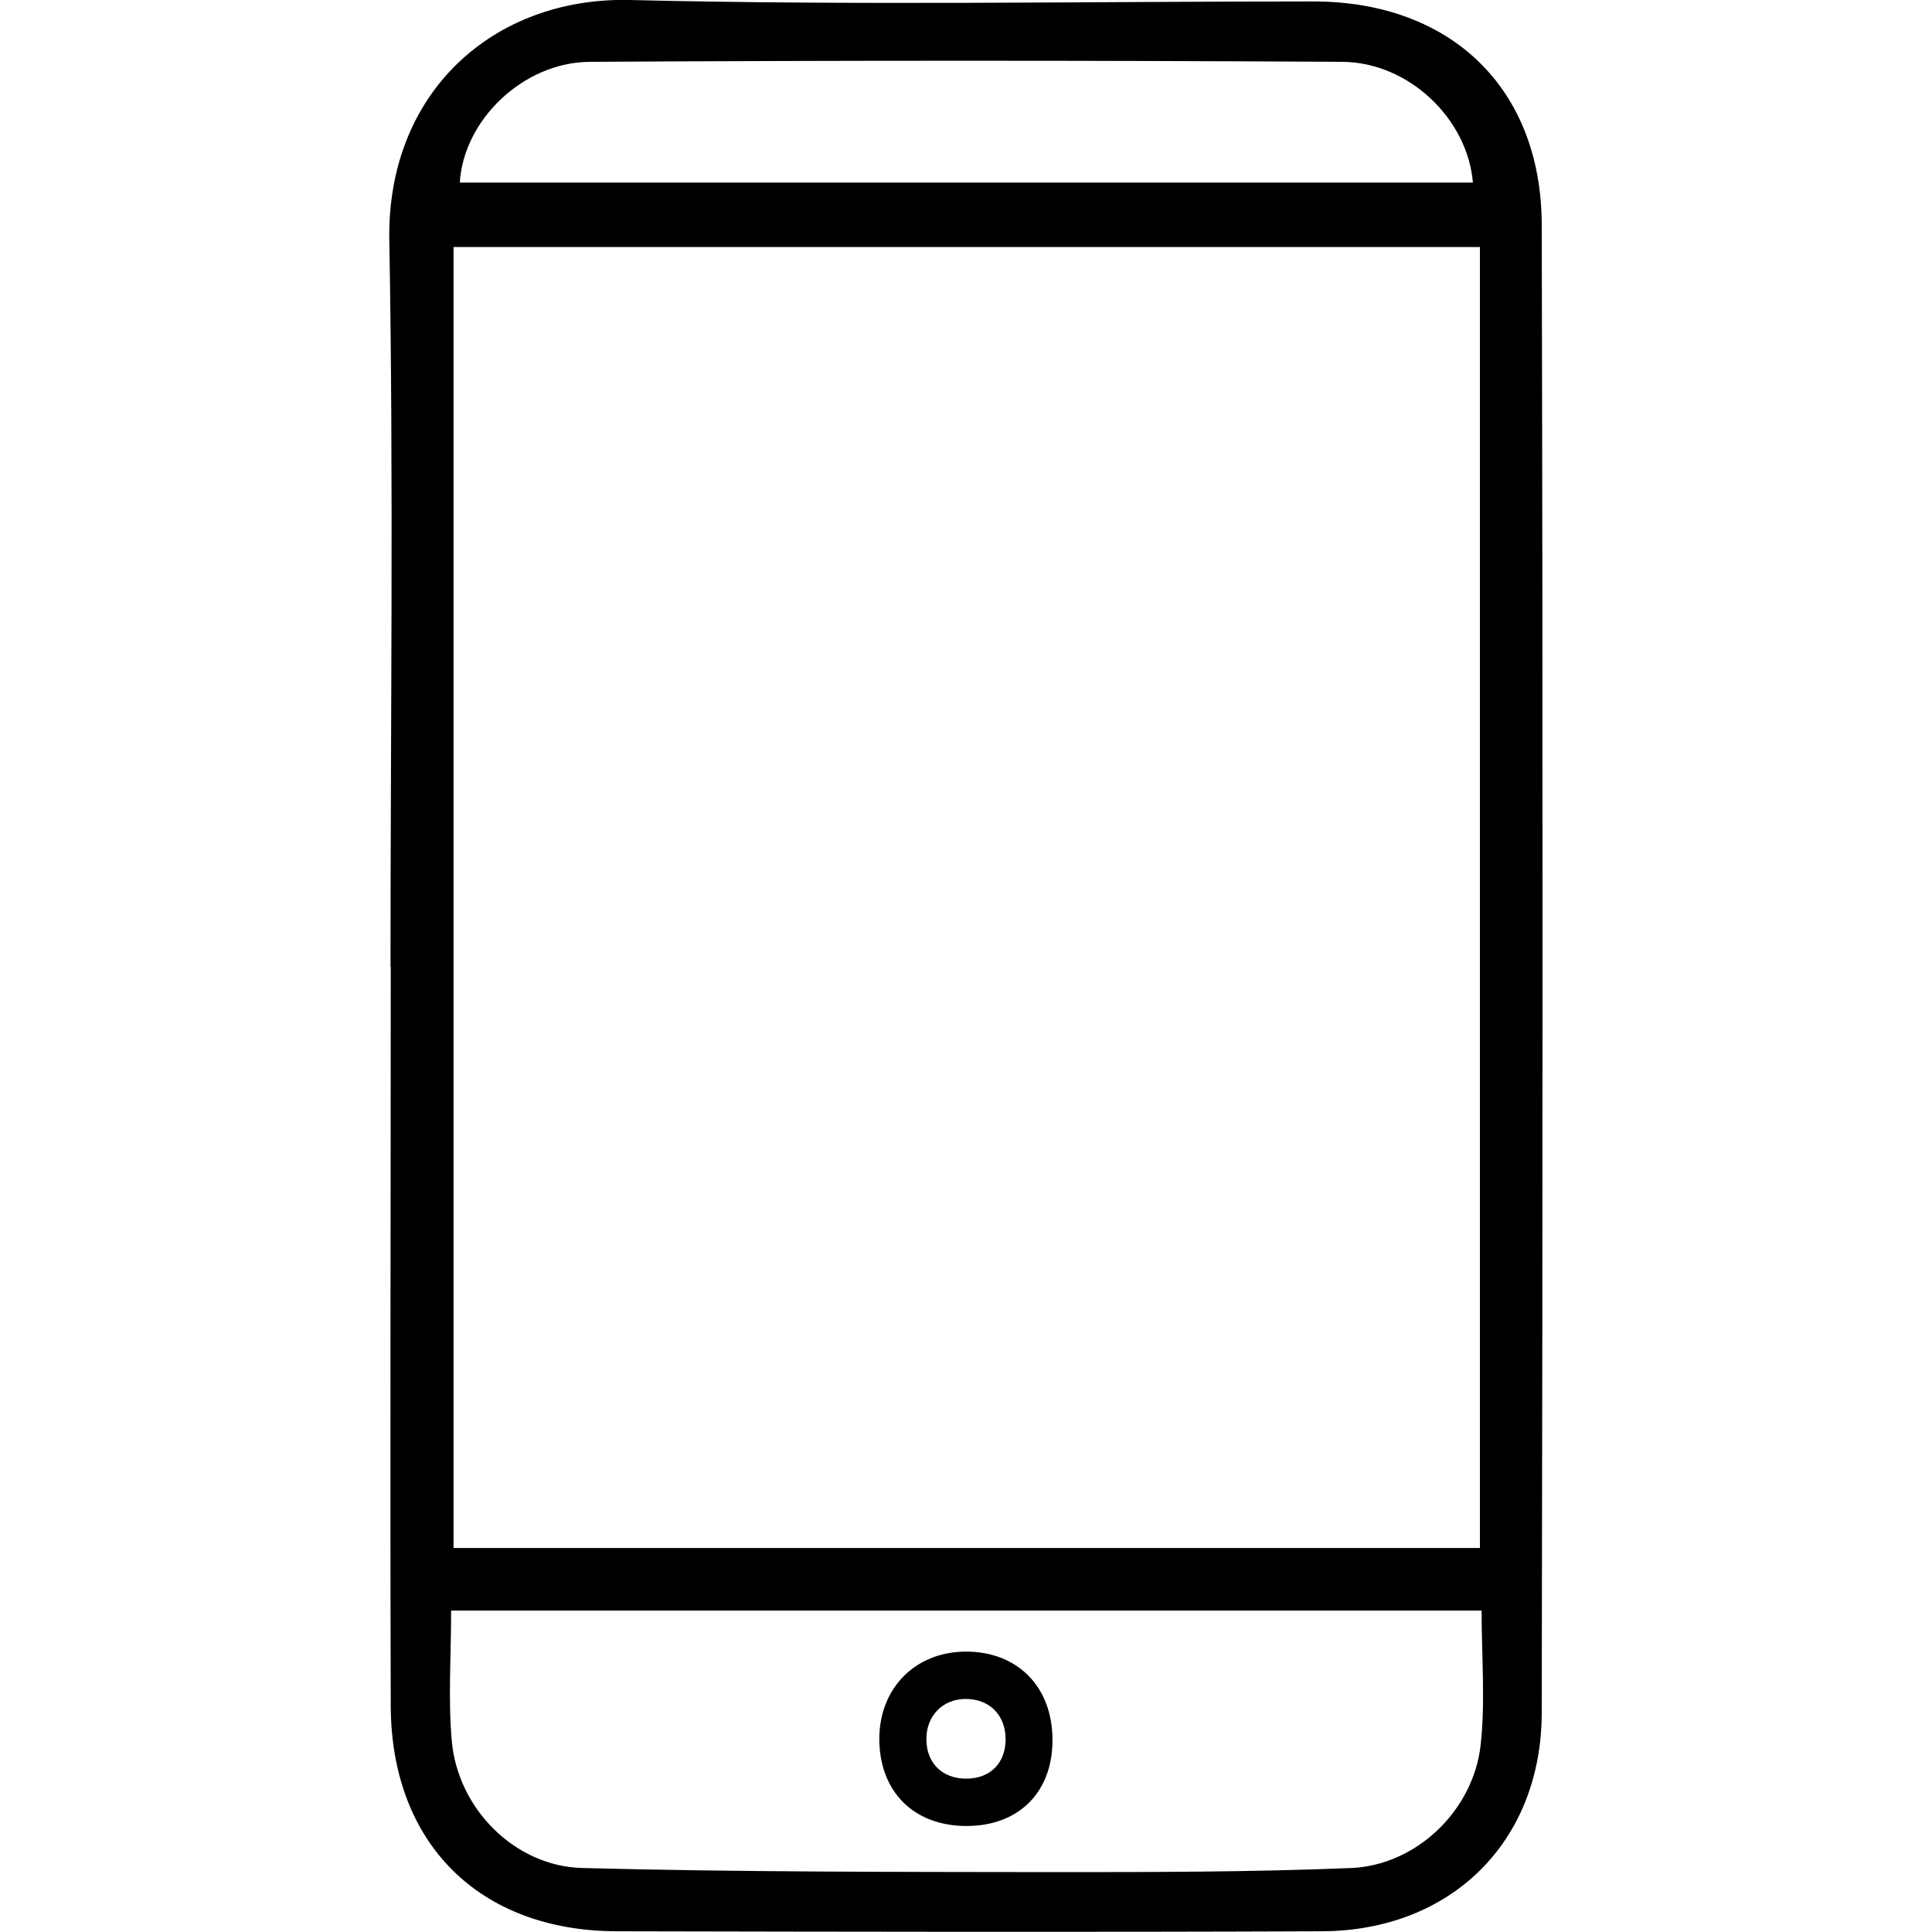 <?xml version="1.0" encoding="UTF-8"?><svg id="_レイヤー_2" xmlns="http://www.w3.org/2000/svg" viewBox="0 0 80 80"><defs><style>.cls-1{fill:none;}</style></defs><g id="_レイヤー_1-2"><path d="M16.17,40.03c0-10.03.13-20.06-.05-30.09C16.02,3.8,20.46-.13,26.08,0c9.43.23,18.87.06,28.3.06,5.69,0,9.45,3.59,9.46,9.26.05,20.53.04,41.07,0,61.6-.01,5.35-3.76,9.03-9.11,9.05-9.73.04-19.46.02-29.19,0-5.68-.01-9.34-3.63-9.36-9.33-.03-10.21,0-20.41,0-30.62ZM61.28,64.1V10.23H18.78v53.87h42.5ZM18.68,66.68c0,1.9-.13,3.68.03,5.44.26,2.78,2.61,5.16,5.4,5.23,6.46.17,12.93.16,19.4.17,4.15,0,8.31,0,12.45-.17,2.7-.12,5.05-2.39,5.35-5.09.2-1.8.04-3.64.04-5.57H18.68ZM19.04,7.56h41.95c-.22-2.64-2.65-4.98-5.41-5-10.39-.06-20.77-.06-31.16,0-2.76.02-5.22,2.41-5.38,4.99Z"/><path d="M39.94,68.39c-2.06.03-3.52,1.52-3.53,3.6,0,2.21,1.44,3.64,3.66,3.62,2.14-.02,3.52-1.42,3.51-3.57,0-2.21-1.47-3.68-3.64-3.65ZM40.03,73.65c-1.01.01-1.68-.65-1.67-1.65,0-.95.67-1.64,1.61-1.65.99-.01,1.67.66,1.67,1.67,0,.98-.63,1.62-1.61,1.63Z"/><rect class="cls-1" width="80" height="80"/></g></svg>